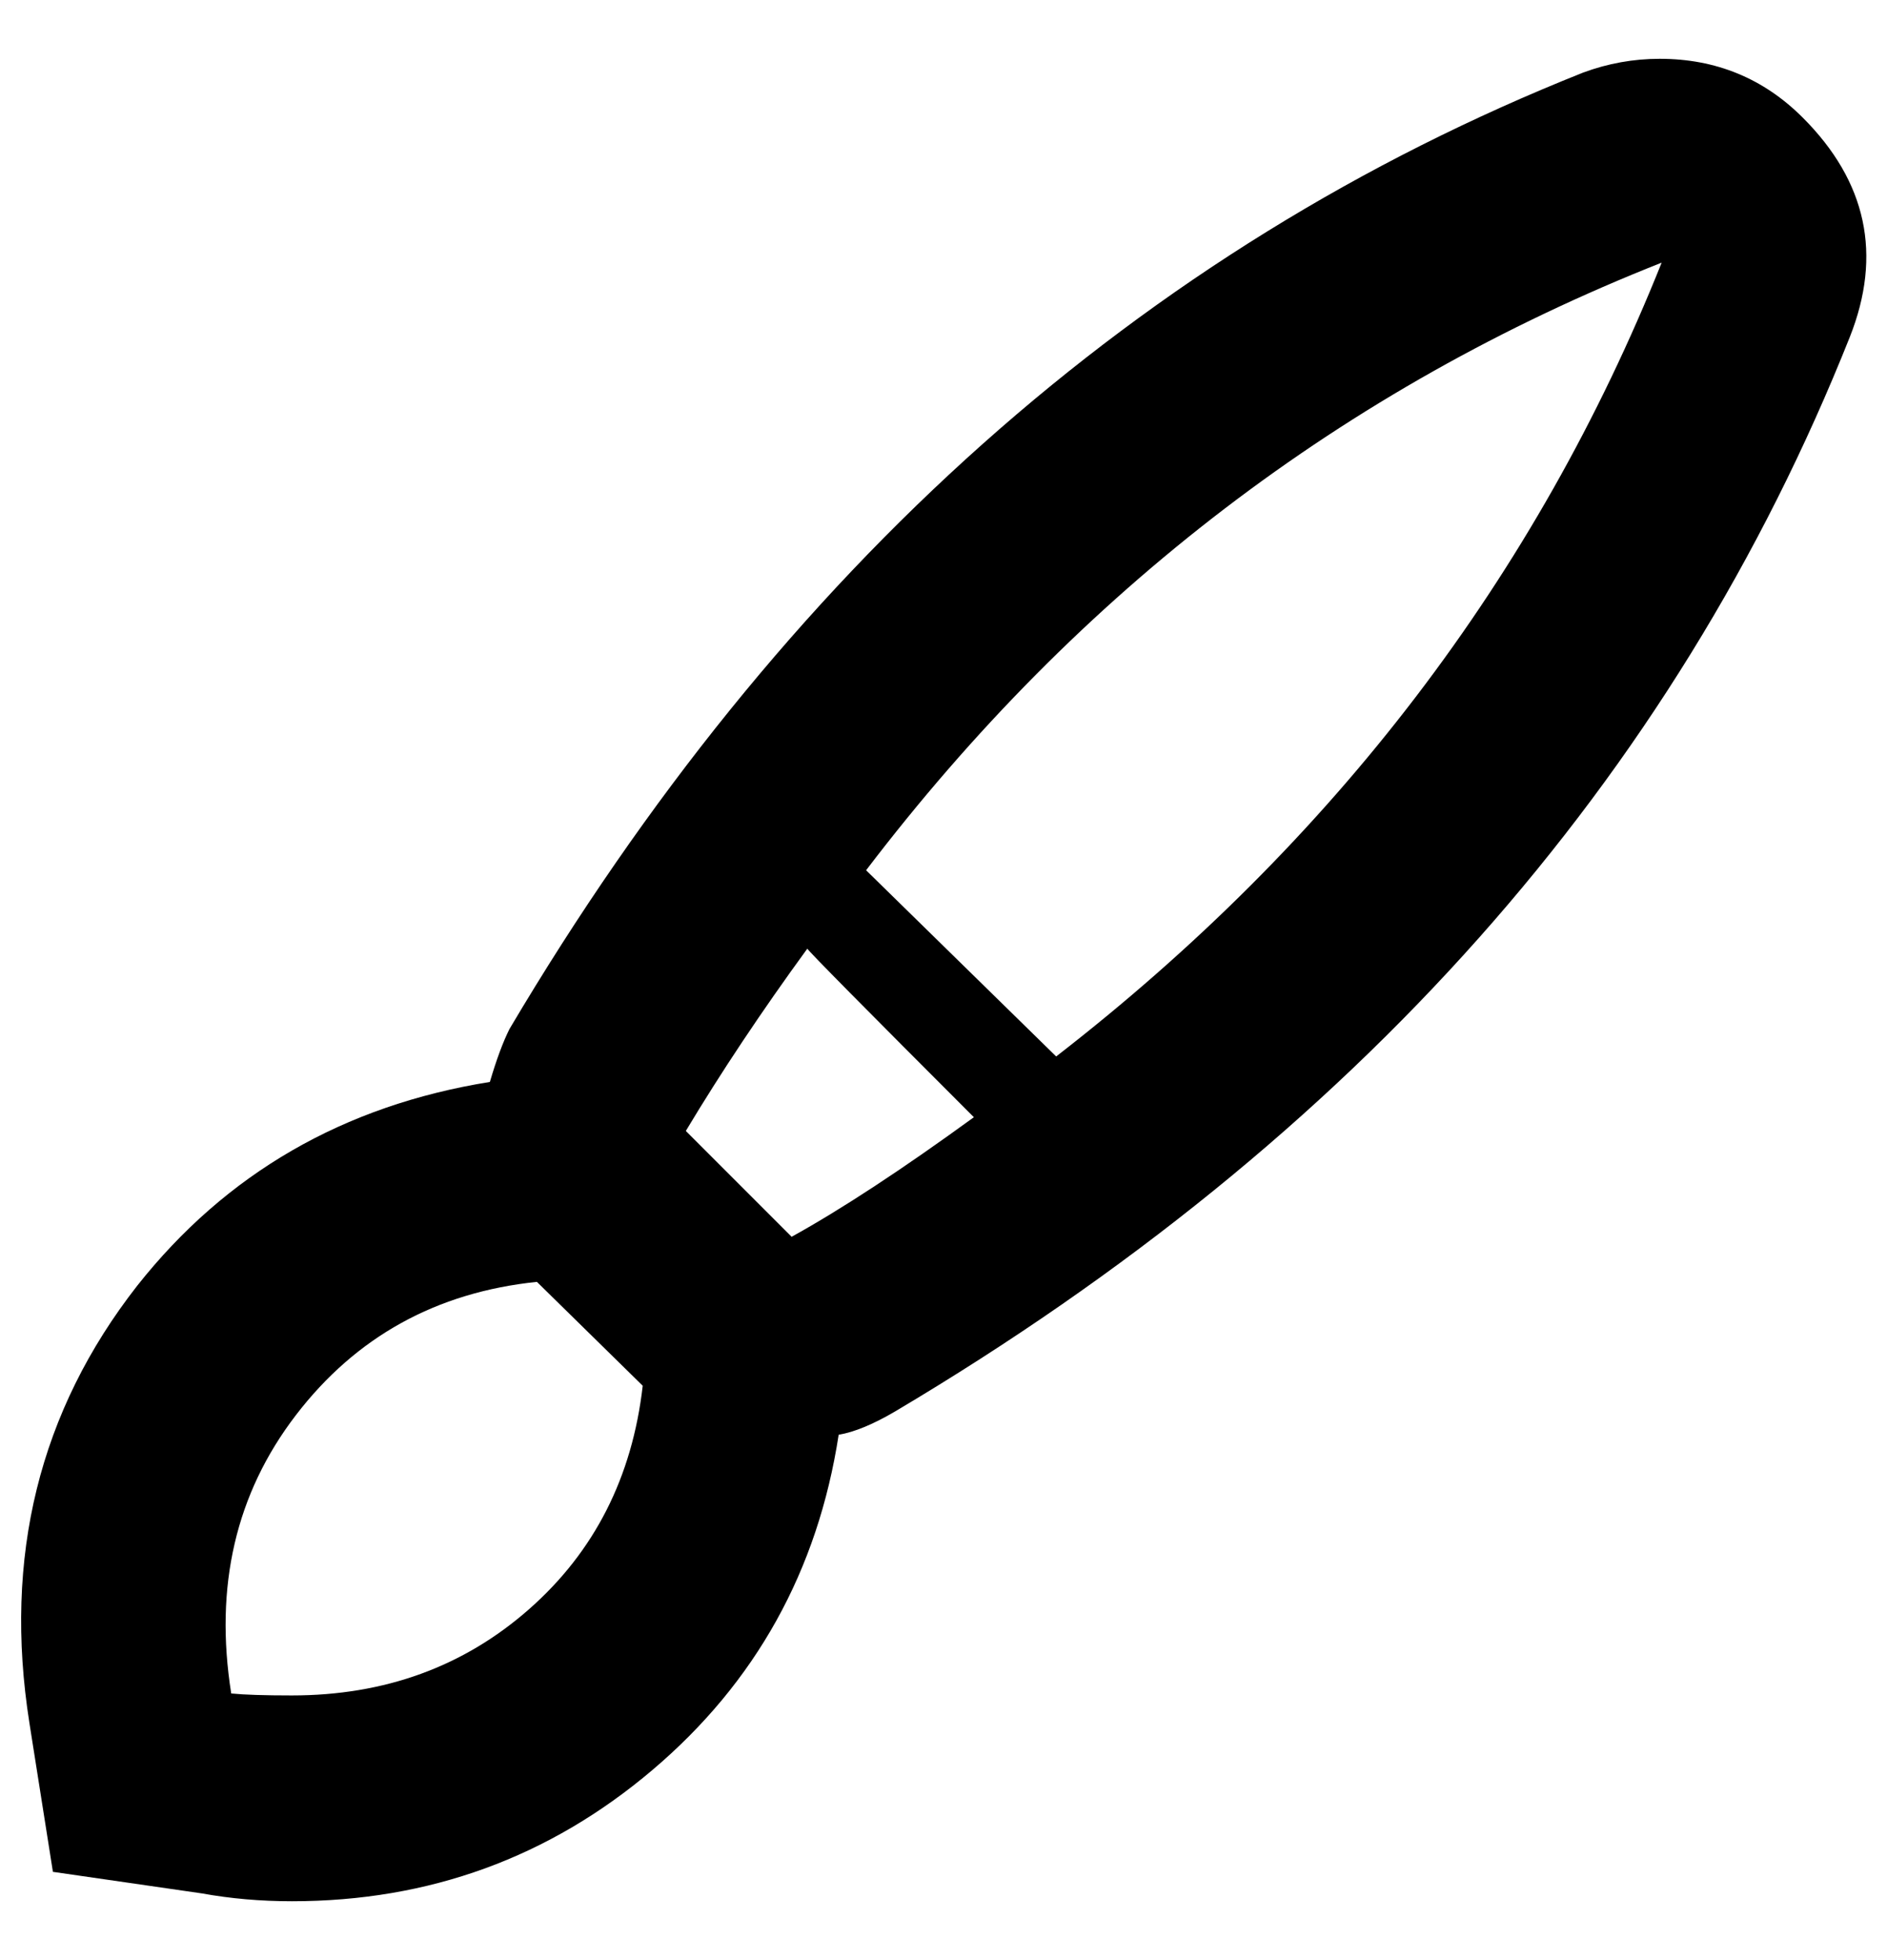 <?xml version="1.0" standalone="no"?>
<!DOCTYPE svg PUBLIC "-//W3C//DTD SVG 1.1//EN" "http://www.w3.org/Graphics/SVG/1.1/DTD/svg11.dtd" >
<svg xmlns="http://www.w3.org/2000/svg" xmlns:xlink="http://www.w3.org/1999/xlink" version="1.1" viewBox="-11 0 963 1000">
   <path fill="currentColor"
d="M909 60q49 49 24 112q-135 339 -487 548q-17 10 -29 12q-16 104 -95 171t-184 67q-24 0 -46 -4l-76 -11l-12 -76q-20 -127 55 -223q68 -86 180 -104q5 -17 10 -27q209 -353 548 -488q19 -7 39 -7q43 0 73 30zM138 865q71 0 121 -44t58 -114l-54 -53q-77 8 -123 68
t-33 142q10 1 31 1zM393 631q38 -21 93 -61q-84 -84 -85 -86q-35 48 -62 93zM528 539q213 -165 309 -405q-243 96 -406 310z" />
</svg>
